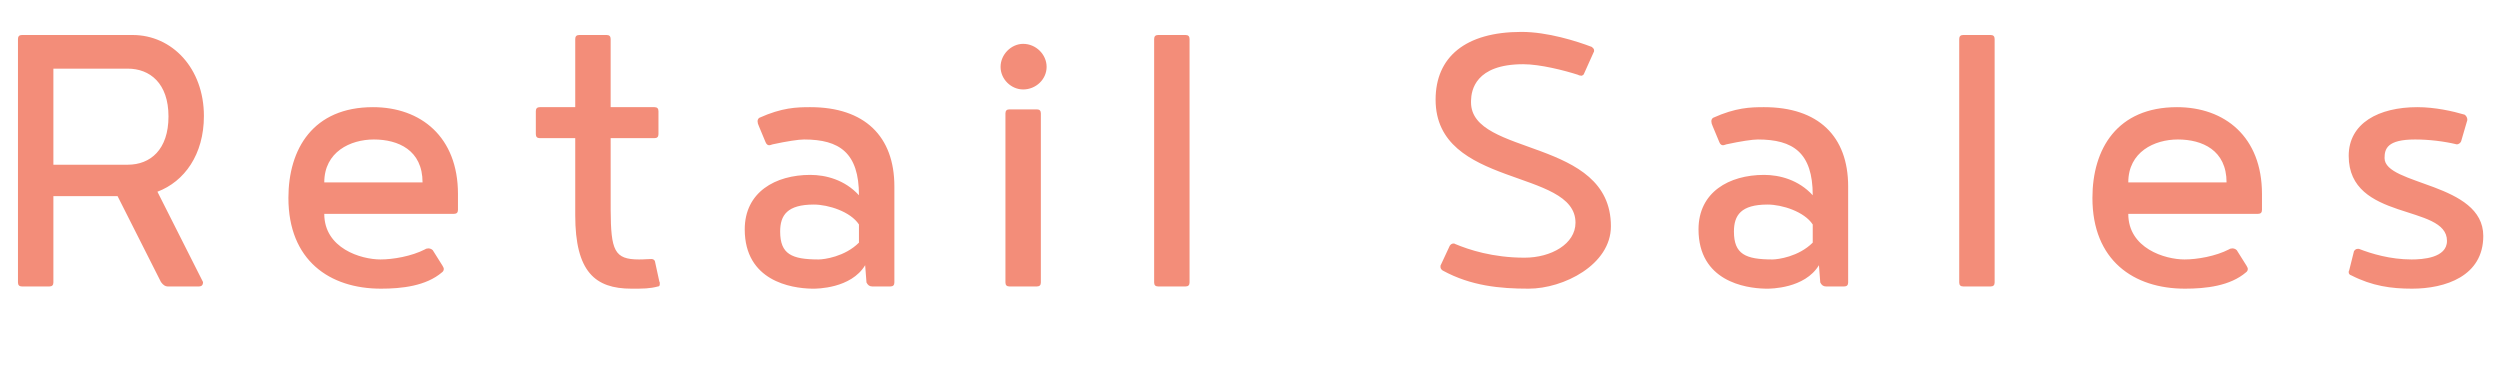 <?xml version="1.0" encoding="UTF-8"?>
<svg width="96px" height="14px" viewBox="0 0 96 14" version="1.1" xmlns="http://www.w3.org/2000/svg" xmlns:xlink="http://www.w3.org/1999/xlink">
    <title>txt-service-en2</title>
    <g id="Page-1" stroke="none" stroke-width="1" fill="none" fill-rule="evenodd">
        <g id="about-aiyu" transform="translate(-616, -2211)" fill="#F38D79" fill-rule="nonzero">
            <path d="M617.897,2222 C617.999,2222 618.05,2221.949 618.05,2221.847 L618.05,2218.532 L620.515,2218.532 L622.181,2221.83 C622.266,2221.949 622.351,2222 622.436,2222 L623.626,2222 C623.745,2222 623.796,2221.949 623.796,2221.83 L622.045,2218.362 C623.082,2217.971 623.83,2216.934 623.83,2215.455 C623.83,2213.619 622.606,2212.344 621.093,2212.344 L616.843,2212.344 C616.741,2212.344 616.69,2212.395 616.69,2212.497 L616.69,2221.847 C616.69,2221.949 616.741,2222 616.843,2222 L617.897,2222 Z M620.906,2217.325 L618.05,2217.325 L618.05,2213.636 L620.906,2213.636 C621.756,2213.636 622.47,2214.197 622.47,2215.472 C622.47,2216.747 621.773,2217.325 620.906,2217.325 Z M630.628,2222.085 C631.427,2222.085 632.362,2221.983 632.974,2221.456 C633.025,2221.422 633.042,2221.371 633.042,2221.32 C633.042,2221.303 633.025,2221.252 632.991,2221.201 L632.617,2220.606 C632.566,2220.555 632.498,2220.538 632.447,2220.538 C632.396,2220.538 632.345,2220.555 632.328,2220.572 C631.801,2220.844 631.087,2220.963 630.611,2220.963 C629.863,2220.963 628.452,2220.538 628.452,2219.212 L633.433,2219.212 C633.535,2219.212 633.586,2219.161 633.586,2219.059 L633.586,2218.447 C633.586,2216.254 632.158,2215.115 630.322,2215.115 C628.027,2215.115 627.075,2216.713 627.075,2218.6 C627.075,2220.997 628.656,2222.085 630.628,2222.085 Z M632.226,2218.005 L628.452,2218.005 C628.452,2216.832 629.455,2216.356 630.356,2216.356 C631.291,2216.356 632.226,2216.764 632.226,2218.005 Z M641.268,2222 C641.319,2222 641.336,2221.966 641.336,2221.898 C641.336,2221.847 641.336,2221.83 641.319,2221.813 L641.149,2221.031 C641.132,2220.98 641.081,2220.946 641.013,2220.946 C640.826,2220.946 640.792,2220.963 640.537,2220.963 C639.59,2220.963 639.459,2220.618 639.45,2219.072 L639.449,2216.305 L641.132,2216.305 C641.234,2216.305 641.285,2216.254 641.285,2216.152 L641.285,2215.268 C641.285,2215.166 641.234,2215.115 641.132,2215.115 L639.449,2215.115 L639.449,2212.497 C639.449,2212.395 639.398,2212.344 639.296,2212.344 L638.242,2212.344 C638.14,2212.344 638.089,2212.395 638.089,2212.497 L638.089,2215.115 L636.729,2215.115 C636.627,2215.115 636.576,2215.166 636.576,2215.268 L636.576,2216.152 C636.576,2216.254 636.627,2216.305 636.729,2216.305 L638.089,2216.305 L638.089,2219.263 C638.089,2221.439 638.854,2222.085 640.248,2222.085 C640.707,2222.085 640.945,2222.085 641.268,2222 Z M649.222,2221.184 L649.273,2221.847 C649.324,2221.949 649.392,2222 649.494,2222 L650.191,2222 C650.293,2222 650.344,2221.949 650.344,2221.847 L650.344,2218.158 C650.344,2216.237 649.205,2215.115 647.114,2215.115 C646.587,2215.115 646.026,2215.132 645.159,2215.523 C645.108,2215.557 645.091,2215.608 645.091,2215.659 C645.091,2215.71 645.108,2215.778 645.142,2215.846 L645.397,2216.458 C645.431,2216.543 645.482,2216.577 645.533,2216.577 C645.584,2216.577 645.601,2216.56 645.669,2216.543 C646.213,2216.424 646.672,2216.356 646.876,2216.356 C648.236,2216.356 648.984,2216.866 648.984,2218.498 C648.44,2217.903 647.709,2217.716 647.114,2217.716 C645.771,2217.716 644.598,2218.379 644.598,2219.807 C644.598,2221.793 646.389,2222.068 647.155,2222.084 L647.233,2222.085 C647.352,2222.085 648.678,2222.085 649.222,2221.184 Z M647.437,2220.963 C646.4,2220.963 645.958,2220.759 645.958,2219.892 C645.958,2219.263 646.23,2218.855 647.25,2218.855 C647.811,2218.855 648.661,2219.127 648.984,2219.62 L648.984,2220.317 C648.44,2220.861 647.641,2220.963 647.437,2220.963 Z M655.289,2214.435 C655.782,2214.435 656.19,2214.044 656.19,2213.568 C656.19,2213.092 655.782,2212.684 655.289,2212.684 C654.83,2212.684 654.422,2213.092 654.422,2213.568 C654.422,2214.044 654.83,2214.435 655.289,2214.435 Z M655.816,2222 C655.918,2222 655.969,2221.949 655.969,2221.847 L655.969,2215.353 C655.969,2215.251 655.918,2215.2 655.816,2215.2 L654.762,2215.2 C654.66,2215.2 654.609,2215.251 654.609,2215.353 L654.609,2221.847 C654.609,2221.949 654.66,2222 654.762,2222 L655.816,2222 Z M661.526,2222 C661.628,2222 661.679,2221.949 661.679,2221.847 L661.679,2212.497 C661.679,2212.395 661.628,2212.344 661.526,2212.344 L660.472,2212.344 C660.37,2212.344 660.319,2212.395 660.319,2212.497 L660.319,2221.847 C660.319,2221.949 660.37,2222 660.472,2222 L661.526,2222 Z M674.697,2222.085 C676.04,2222.085 677.859,2221.167 677.859,2219.688 C677.859,2216.271 672.487,2217.019 672.487,2214.928 L672.488,2214.853 C672.499,2214.477 672.646,2213.466 674.493,2213.466 C675.139,2213.466 676.074,2213.704 676.601,2213.874 C676.618,2213.891 676.686,2213.908 676.737,2213.908 C676.788,2213.891 676.805,2213.874 676.822,2213.84 L677.196,2213.007 C677.213,2212.99 677.213,2212.956 677.213,2212.939 C677.213,2212.871 677.179,2212.854 677.128,2212.803 C676.55,2212.582 675.428,2212.225 674.425,2212.225 C672.266,2212.225 671.127,2213.194 671.127,2214.826 C671.127,2218.226 676.499,2217.461 676.499,2219.552 C676.499,2220.368 675.564,2220.895 674.544,2220.895 C673.32,2220.895 672.402,2220.589 671.875,2220.368 C671.858,2220.351 671.824,2220.351 671.807,2220.351 C671.756,2220.351 671.705,2220.385 671.671,2220.436 L671.331,2221.167 C671.314,2221.184 671.314,2221.218 671.314,2221.252 C671.314,2221.303 671.348,2221.354 671.399,2221.388 C672.487,2221.983 673.609,2222.085 674.697,2222.085 Z M685.847,2221.184 L685.898,2221.847 C685.949,2221.949 686.017,2222 686.119,2222 L686.816,2222 C686.918,2222 686.969,2221.949 686.969,2221.847 L686.969,2218.158 C686.969,2216.237 685.83,2215.115 683.739,2215.115 C683.212,2215.115 682.651,2215.132 681.784,2215.523 C681.733,2215.557 681.716,2215.608 681.716,2215.659 C681.716,2215.71 681.733,2215.778 681.767,2215.846 L682.022,2216.458 C682.056,2216.543 682.107,2216.577 682.158,2216.577 C682.209,2216.577 682.226,2216.56 682.294,2216.543 C682.838,2216.424 683.297,2216.356 683.501,2216.356 C684.861,2216.356 685.609,2216.866 685.609,2218.498 C685.065,2217.903 684.334,2217.716 683.739,2217.716 C682.396,2217.716 681.223,2218.379 681.223,2219.807 C681.223,2221.793 683.014,2222.068 683.78,2222.084 L683.858,2222.085 C683.977,2222.085 685.303,2222.085 685.847,2221.184 Z M684.062,2220.963 C683.025,2220.963 682.583,2220.759 682.583,2219.892 C682.583,2219.263 682.855,2218.855 683.875,2218.855 C684.436,2218.855 685.286,2219.127 685.609,2219.62 L685.609,2220.317 C685.065,2220.861 684.266,2220.963 684.062,2220.963 Z M692.441,2222 C692.543,2222 692.594,2221.949 692.594,2221.847 L692.594,2212.497 C692.594,2212.395 692.543,2212.344 692.441,2212.344 L691.387,2212.344 C691.285,2212.344 691.234,2212.395 691.234,2212.497 L691.234,2221.847 C691.234,2221.949 691.285,2222 691.387,2222 L692.441,2222 Z M699.902,2222.085 C700.701,2222.085 701.636,2221.983 702.248,2221.456 C702.299,2221.422 702.316,2221.371 702.316,2221.32 C702.316,2221.303 702.299,2221.252 702.265,2221.201 L701.891,2220.606 C701.84,2220.555 701.772,2220.538 701.721,2220.538 C701.67,2220.538 701.619,2220.555 701.602,2220.572 C701.075,2220.844 700.361,2220.963 699.885,2220.963 C699.137,2220.963 697.726,2220.538 697.726,2219.212 L702.707,2219.212 C702.809,2219.212 702.86,2219.161 702.86,2219.059 L702.86,2218.447 C702.86,2216.254 701.432,2215.115 699.596,2215.115 C697.301,2215.115 696.349,2216.713 696.349,2218.6 C696.349,2220.997 697.93,2222.085 699.902,2222.085 Z M701.5,2218.005 L697.726,2218.005 C697.726,2216.832 698.729,2216.356 699.63,2216.356 C700.565,2216.356 701.5,2216.764 701.5,2218.005 Z M708.621,2222.085 C709.896,2222.085 711.358,2221.609 711.358,2220.062 C711.358,2218.005 707.567,2218.124 707.567,2217.07 C707.567,2216.713 707.669,2216.356 708.74,2216.356 C709.267,2216.356 709.845,2216.424 710.338,2216.543 C710.423,2216.543 710.491,2216.475 710.508,2216.424 L710.746,2215.608 C710.746,2215.523 710.712,2215.455 710.644,2215.404 C710.185,2215.268 709.505,2215.115 708.825,2215.115 C707.346,2215.115 706.19,2215.727 706.19,2216.985 C706.19,2219.518 709.964,2218.821 709.964,2220.249 C709.964,2220.912 709.012,2220.963 708.604,2220.963 C707.788,2220.963 707.057,2220.742 706.581,2220.555 C706.496,2220.555 706.462,2220.555 706.394,2220.64 L706.207,2221.388 C706.19,2221.405 706.19,2221.439 706.19,2221.456 C706.19,2221.507 706.224,2221.558 706.292,2221.575 C707.091,2221.983 707.822,2222.085 708.621,2222.085 Z" id="RetailSales"></path>
        </g>
    </g>
</svg>